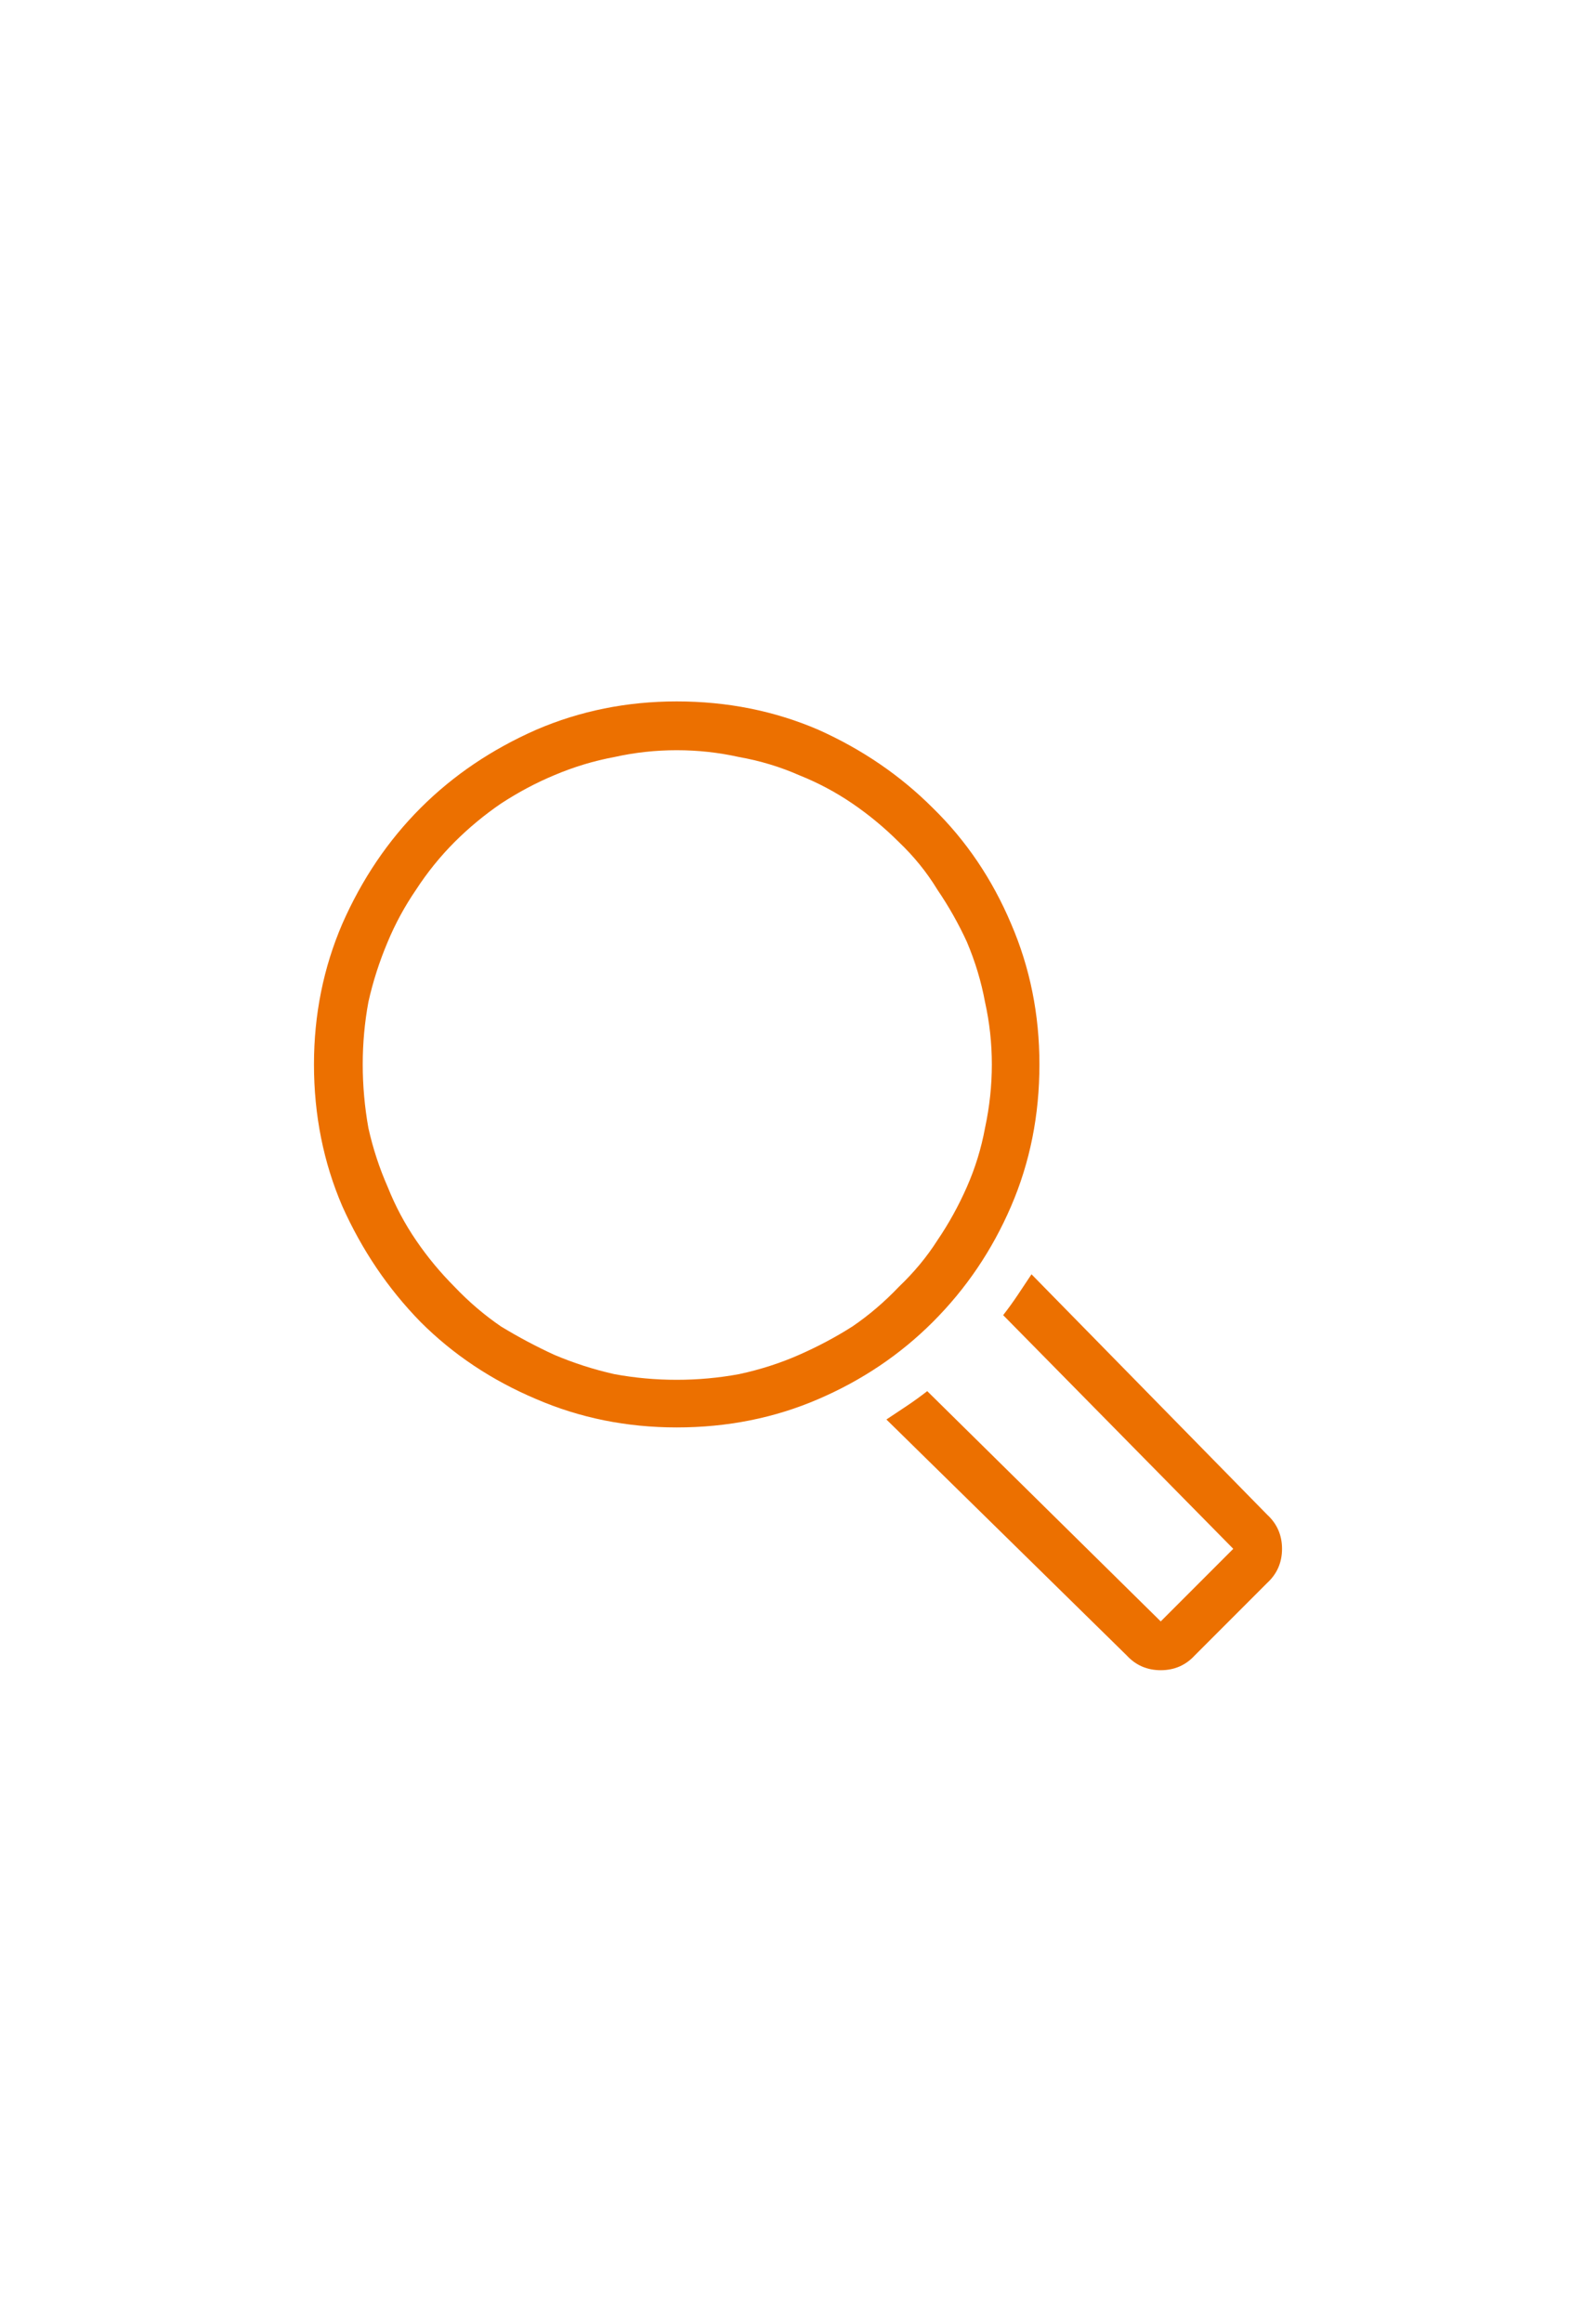 <svg width="33" height="48" viewBox="0 0 33 48" fill="none" xmlns="http://www.w3.org/2000/svg">
<path d="M21.492 21.992C21.492 23.039 21.297 24.016 20.906 24.922C20.516 25.828 19.977 26.625 19.289 27.312C18.617 27.984 17.828 28.516 16.922 28.906C16.016 29.297 15.039 29.492 13.992 29.492C12.961 29.492 11.992 29.297 11.086 28.906C10.164 28.516 9.367 27.984 8.695 27.312C8.023 26.625 7.484 25.828 7.078 24.922C6.688 24.016 6.492 23.039 6.492 21.992C6.492 20.961 6.688 19.992 7.078 19.086C7.484 18.164 8.023 17.367 8.695 16.695C9.367 16.023 10.164 15.484 11.086 15.078C11.992 14.688 12.961 14.492 13.992 14.492C15.039 14.492 16.016 14.688 16.922 15.078C17.828 15.484 18.617 16.023 19.289 16.695C19.977 17.367 20.516 18.164 20.906 19.086C21.297 19.992 21.492 20.961 21.492 21.992ZM16.523 27.992C16.914 27.82 17.281 27.625 17.625 27.406C17.969 27.172 18.289 26.898 18.586 26.586C18.898 26.289 19.164 25.969 19.383 25.625C19.617 25.281 19.82 24.914 19.992 24.523C20.164 24.133 20.289 23.727 20.367 23.305C20.461 22.867 20.508 22.43 20.508 21.992C20.508 21.555 20.461 21.125 20.367 20.703C20.289 20.281 20.164 19.867 19.992 19.461C19.82 19.086 19.617 18.727 19.383 18.383C19.164 18.023 18.898 17.695 18.586 17.398C18.289 17.102 17.969 16.836 17.625 16.602C17.281 16.367 16.914 16.172 16.523 16.016C16.133 15.844 15.719 15.719 15.281 15.641C14.859 15.547 14.43 15.5 13.992 15.5C13.555 15.5 13.125 15.547 12.703 15.641C12.281 15.719 11.867 15.844 11.461 16.016C11.086 16.172 10.719 16.367 10.359 16.602C10.016 16.836 9.695 17.102 9.398 17.398C9.102 17.695 8.836 18.023 8.602 18.383C8.367 18.727 8.172 19.086 8.016 19.461C7.844 19.867 7.711 20.281 7.617 20.703C7.539 21.125 7.5 21.555 7.5 21.992C7.5 22.43 7.539 22.867 7.617 23.305C7.711 23.727 7.844 24.133 8.016 24.523C8.172 24.914 8.367 25.281 8.602 25.625C8.836 25.969 9.102 26.289 9.398 26.586C9.695 26.898 10.016 27.172 10.359 27.406C10.719 27.625 11.086 27.82 11.461 27.992C11.867 28.164 12.281 28.297 12.703 28.391C13.125 28.469 13.555 28.508 13.992 28.508C14.43 28.508 14.859 28.469 15.281 28.391C15.719 28.297 16.133 28.164 16.523 27.992ZM26.203 32.703C26.406 32.516 26.508 32.281 26.508 32C26.508 31.719 26.406 31.484 26.203 31.297L21.328 26.328C21.234 26.469 21.141 26.609 21.047 26.75C20.953 26.891 20.852 27.031 20.742 27.172L25.5 32L24 33.5L19.172 28.742C19.031 28.852 18.891 28.953 18.75 29.047C18.609 29.141 18.469 29.234 18.328 29.328L23.297 34.203C23.484 34.406 23.719 34.508 24 34.508C24.281 34.508 24.516 34.406 24.703 34.203L26.203 32.703Z" fill="#EC7000"/>
</svg>
